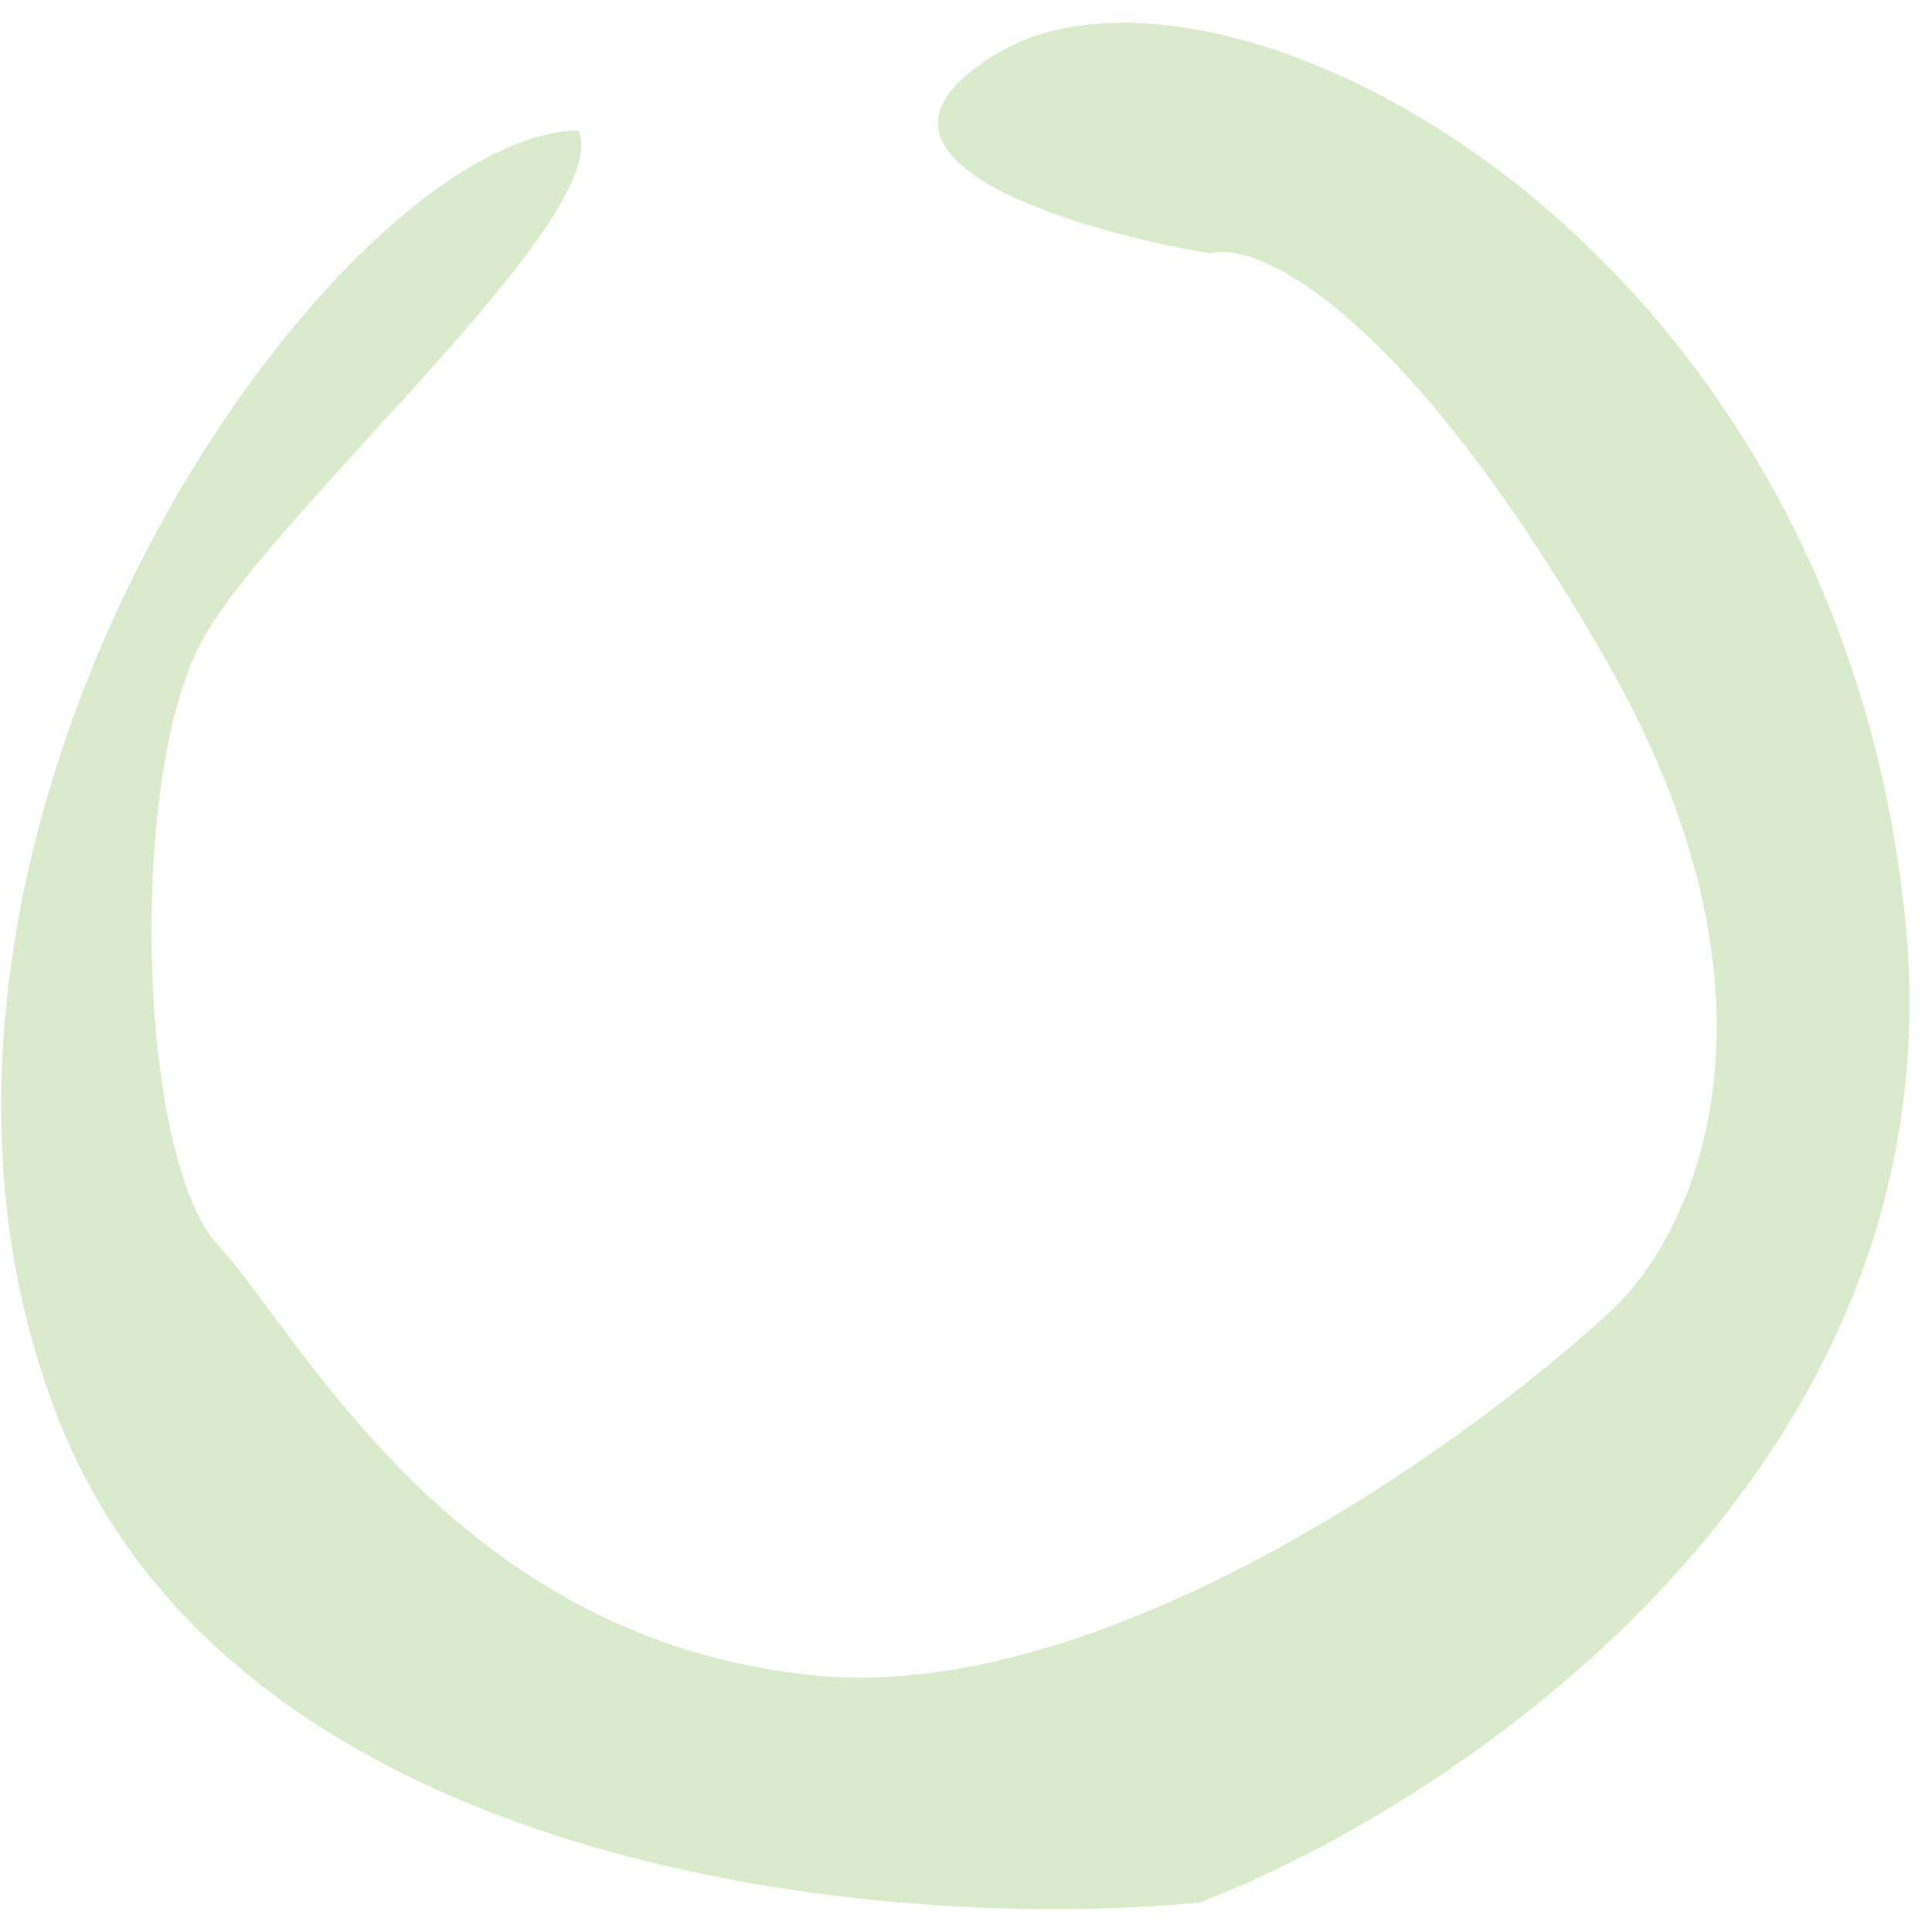 <?xml version="1.0" encoding="UTF-8"?> <svg xmlns="http://www.w3.org/2000/svg" width="70" height="70" viewBox="0 0 70 70" fill="none"> <path d="M36.271 1.857C29.793 5.588 38.609 8.293 43.826 9.179C45.517 8.73 50.74 11.018 58.109 23.773C65.477 36.526 61.238 45.008 58.197 47.654C52.977 52.445 39.925 61.762 29.47 60.701C16.402 59.375 10.896 48.341 7.922 45.148C4.949 41.955 4.613 27.908 7.394 23.075C10.176 18.242 22.273 7.819 20.958 4.73C12.131 4.841 -6.019 30.41 2.068 51.29C8.538 67.995 32.36 70.011 43.462 68.931C52.826 65.348 71.049 53.208 69.028 33.311C66.502 8.44 44.367 -2.808 36.271 1.857Z" fill="#DAEBCB"></path> </svg> 